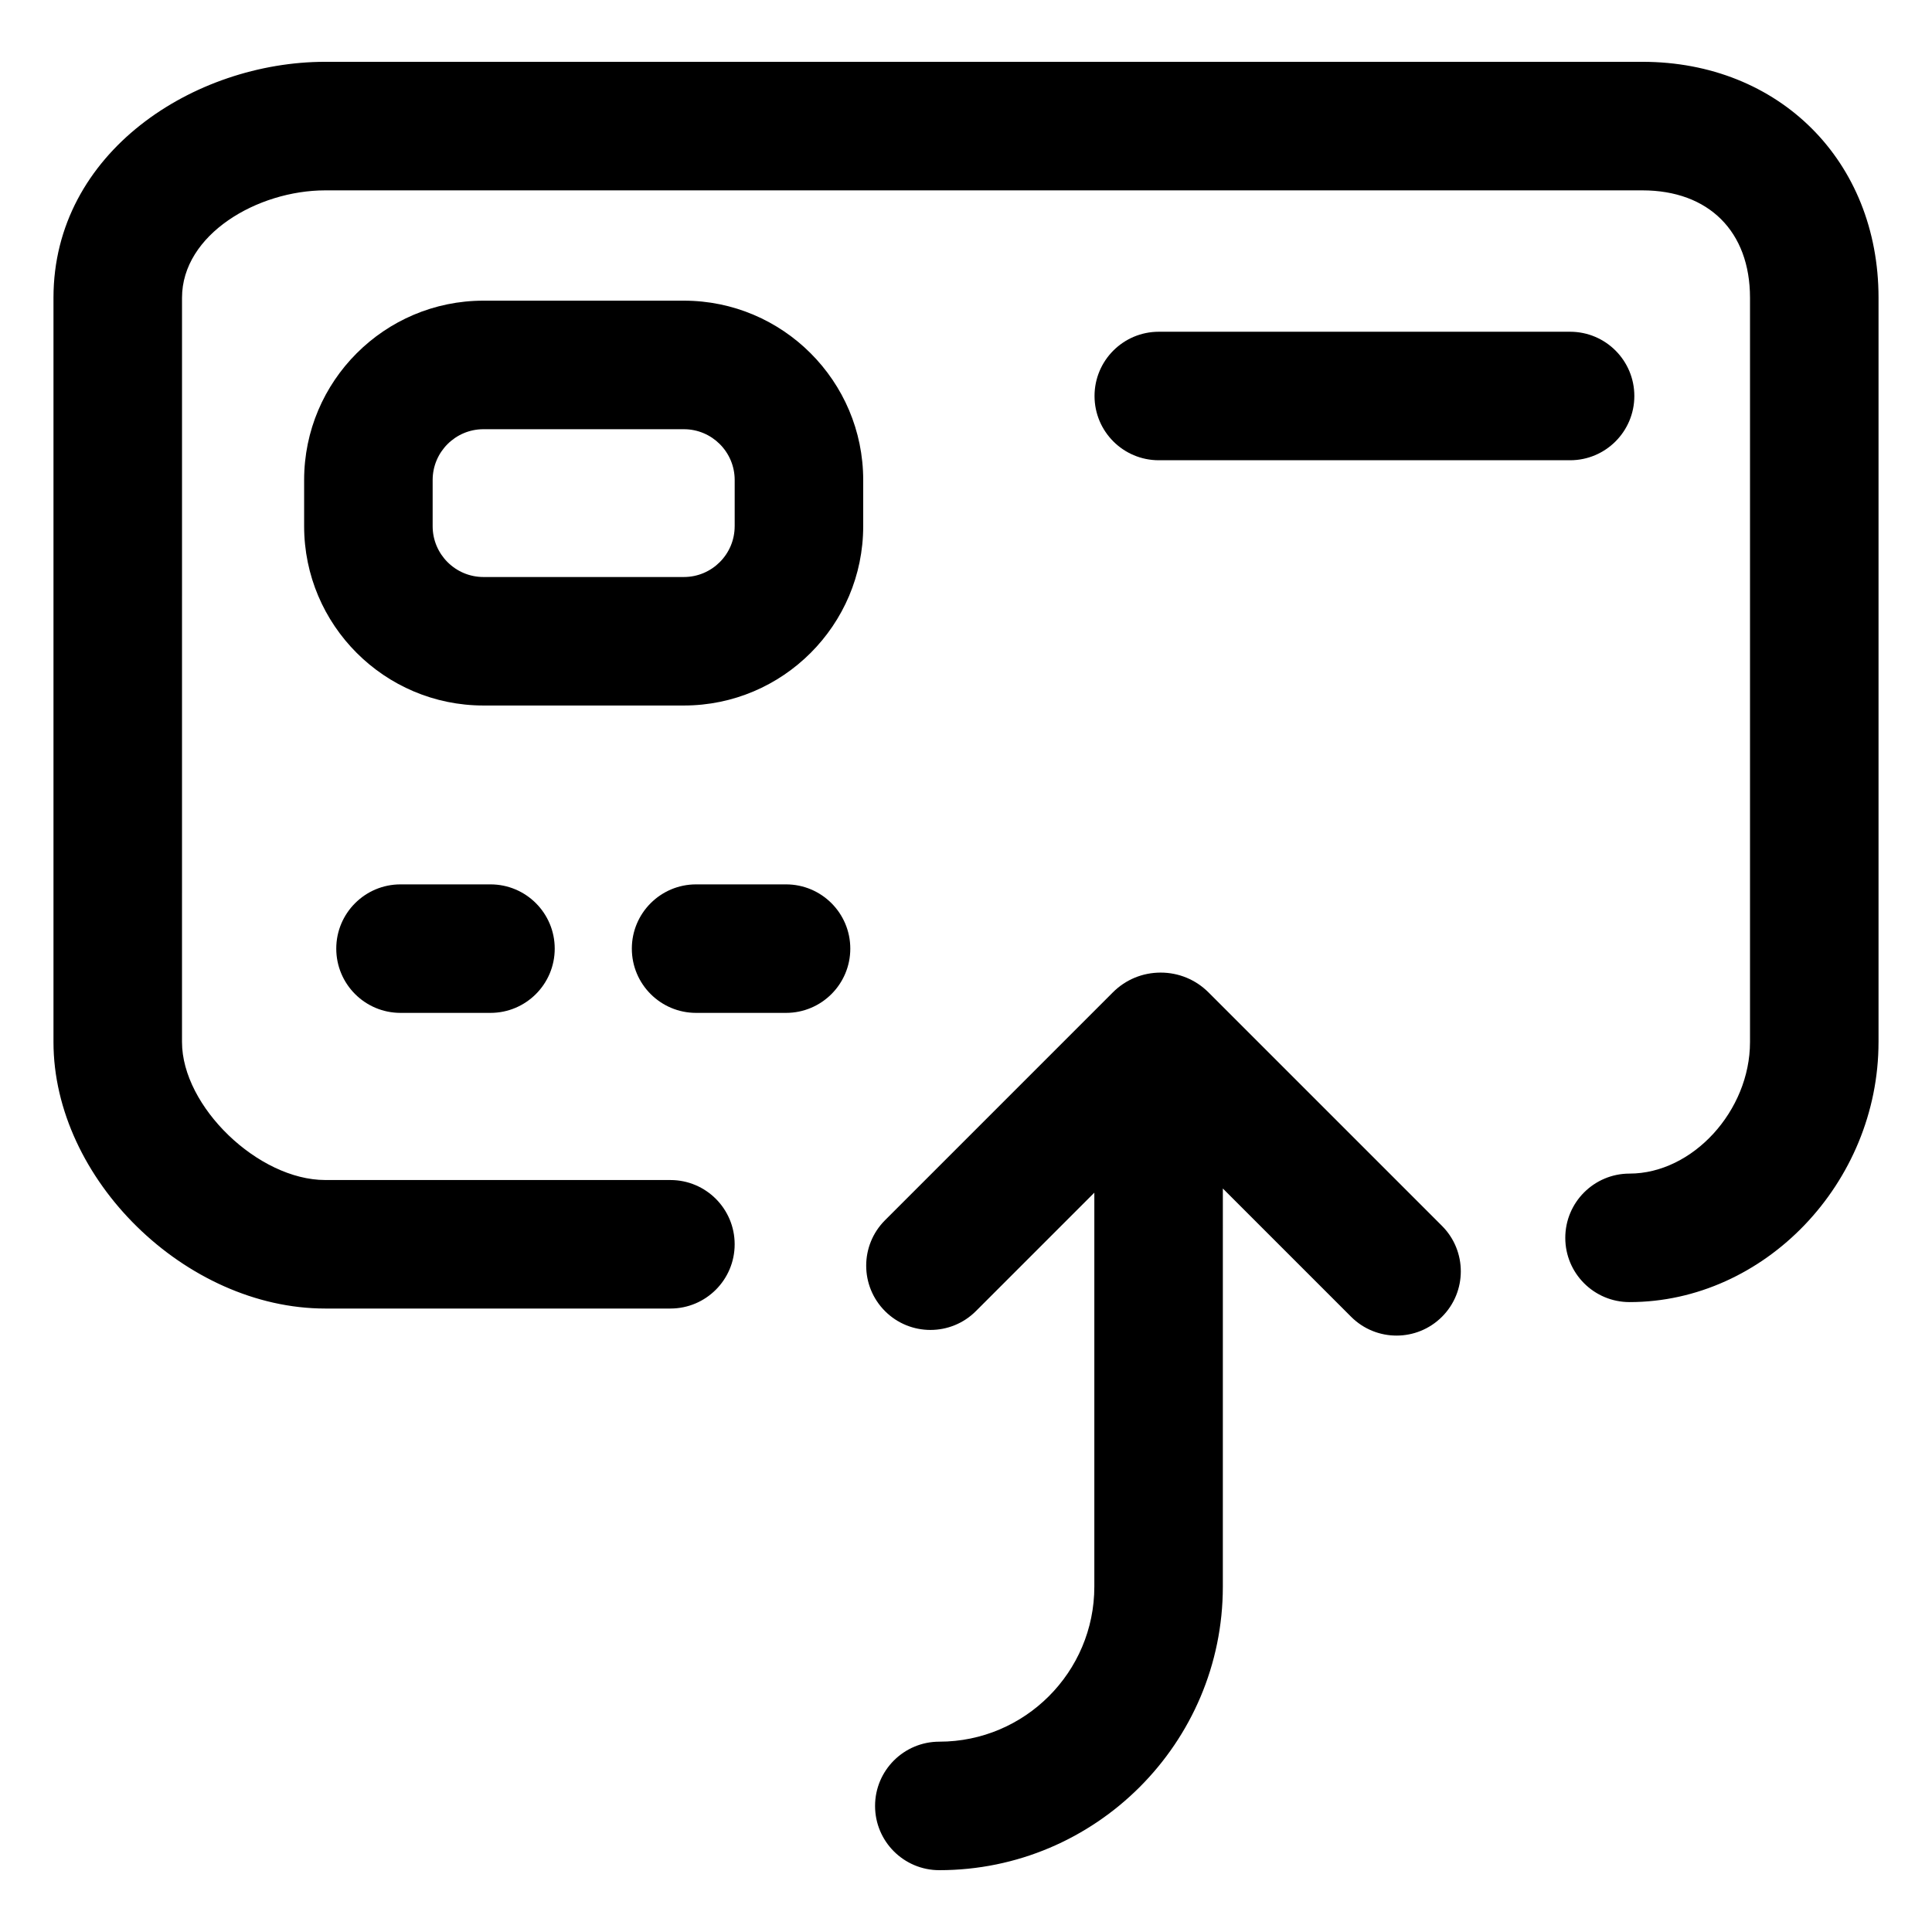 <?xml version="1.0" encoding="UTF-8"?>
<!-- Uploaded to: ICON Repo, www.svgrepo.com, Generator: ICON Repo Mixer Tools -->
<svg fill="#000000" width="800px" height="800px" version="1.1" viewBox="144 144 512 512" xmlns="http://www.w3.org/2000/svg">
 <g>
  <path d="m250.14 378.37c-9.406 0-17.027 7.629-17.027 17.027 0 9.406 7.621 17.027 17.027 17.027h23.84c9.406 0 17.027-7.629 17.027-17.027 0-9.406-7.621-17.027-17.027-17.027z"/>
  <path d="m352.31 378.37h-23.84c-9.406 0-17.027 7.629-17.027 17.027 0 9.406 7.621 17.027 17.027 17.027h23.84c9.406 0 17.027-7.629 17.027-17.027 0-9.402-7.621-17.027-17.027-17.027z"/>
  <path d="m451.09 265.97h109c9.406 0 17.027-7.629 17.027-17.027 0-9.406-7.621-17.027-17.027-17.027h-109c-9.406 0-17.027 7.629-17.027 17.027 0 9.406 7.621 17.027 17.027 17.027z"/>
  <path d="m641.83 420.15v-197.25c0-36.23-26.32-62.52-62.586-62.52h-349.06c-34.637 0-72.012 23.902-72.012 62.52v197.25c0 36.301 35 70.625 72.016 70.625h91.477c9.406 0 17.027-7.629 17.027-17.027 0-9.406-7.621-17.027-17.027-17.027l-91.48-0.004c-17.734 0-37.953-19.477-37.953-36.562l0.004-197.25c0-16.773 20-28.457 37.953-28.457h349.06c17.594 0 28.52 10.906 28.52 28.457v197.25c0 18.242-15.215 34.859-31.926 34.859-9.406 0-17.027 7.629-17.027 17.027 0 9.406 7.621 17.027 17.027 17.027 35.766 0 65.984-31.559 65.984-68.914z"/>
  <path d="m325.23 223.68h-53.113c-26.203 0-47.52 21.316-47.52 47.52v12.246c0 26.203 21.316 47.52 47.52 47.52h53.121c26.203 0 47.52-21.316 47.52-47.52v-12.246c0-26.203-21.324-47.52-47.527-47.52zm13.465 59.773c0 7.422-6.035 13.461-13.461 13.461h-53.117c-7.426 0-13.461-6.039-13.461-13.461v-12.246c0-7.422 6.035-13.461 13.461-13.461h53.121c7.426 0 13.461 6.039 13.461 13.461v12.246z"/>
  <path d="m464.24 406.97c-3.387-3.367-7.875-5.223-12.652-5.223-4.805 0-9.316 1.875-12.676 5.25l-60.375 60.379c-6.648 6.648-6.648 17.434 0 24.086 6.644 6.648 17.438 6.648 24.082 0l31.391-31.391v104.41c0 22.652-18.43 41.082-41.082 41.082-9.406 0-17.027 7.629-17.027 17.027 0 9.406 7.621 17.027 17.027 17.027 41.434 0 75.137-33.711 75.137-75.137l0.004-105.51 33.988 33.988c3.324 3.324 7.684 4.988 12.043 4.988s8.715-1.664 12.043-4.988c6.648-6.648 6.648-17.434 0-24.086z"/>
 </g>
</svg>